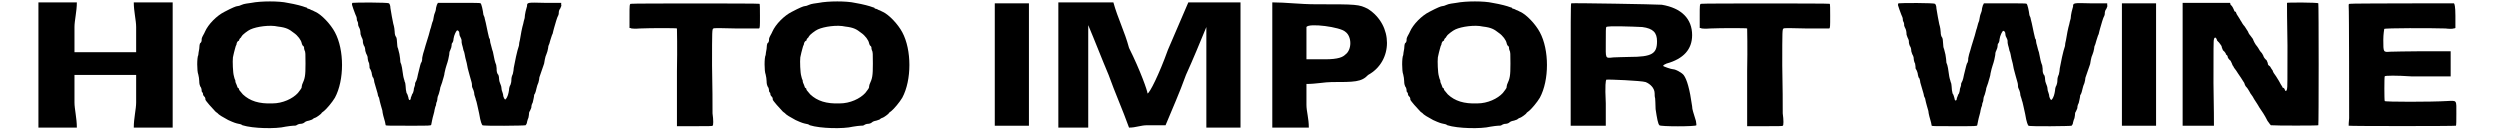 <?xml version='1.0' encoding='utf-8'?>
<svg xmlns="http://www.w3.org/2000/svg" xmlns:xlink="http://www.w3.org/1999/xlink" width="510px" height="27px" viewBox="0 0 5108 279" version="1.1">
<defs>
<path id="gl1792" d="M 0 134 C 0 177 0 220 0 264 C 14 264 28 264 43 264 C 52 264 67 264 81 264 C 81 244 76 225 76 211 C 76 192 76 172 76 153 C 96 153 120 153 144 153 C 163 153 187 153 206 153 C 206 172 206 192 206 211 C 206 225 201 244 201 264 C 216 264 230 264 240 264 C 254 264 268 264 283 264 C 283 220 283 177 283 134 C 283 86 283 43 283 0 C 268 0 254 0 240 0 C 230 0 216 0 201 0 C 201 19 206 38 206 52 C 206 72 206 86 206 105 C 187 105 163 105 144 105 C 120 105 96 105 76 105 C 76 86 76 72 76 52 C 76 38 81 19 81 0 C 67 0 52 0 43 0 C 28 0 14 0 0 0 C 0 43 0 86 0 134 z" fill="black"/><!-- width=288 height=268 -->
<path id="gl1793" d="M 118 6 C 111 7 102 8 98 10 C 94 12 90 13 88 13 C 86 13 78 16 61 25 C 45 33 27 51 20 67 C 19 70 15 76 14 79 C 13 81 13 84 13 86 C 13 87 12 90 10 91 C 9 92 8 98 8 103 C 7 108 6 114 6 116 C 3 121 3 150 6 157 C 7 160 8 168 8 171 C 8 176 9 180 10 182 C 12 184 13 188 13 190 C 13 193 14 195 15 195 C 15 195 16 196 16 199 C 16 201 19 204 20 205 C 21 207 21 208 21 210 C 21 212 36 229 42 235 C 44 237 46 238 46 238 C 49 242 58 247 69 253 C 82 259 86 260 91 261 C 92 261 97 262 99 264 C 121 271 170 272 190 267 C 196 266 204 265 206 265 C 208 265 212 265 213 264 C 216 262 219 261 222 261 C 224 261 228 260 230 258 C 232 256 236 255 236 255 C 237 255 241 254 246 252 C 249 249 253 248 253 248 C 254 248 266 240 266 238 C 266 238 268 236 271 234 C 277 229 288 216 294 206 C 314 169 314 105 294 68 C 285 51 266 31 253 25 C 252 25 248 22 244 21 C 241 19 237 18 236 18 C 236 16 234 16 231 15 C 226 13 212 9 194 6 C 177 2 138 2 118 6 M 174 56 C 192 58 198 62 207 69 C 216 75 223 85 224 91 C 224 92 225 94 226 96 C 228 97 229 99 229 100 C 229 102 229 104 230 106 C 232 109 232 114 232 134 C 232 160 231 165 225 178 C 224 181 224 183 224 184 C 224 186 219 192 216 196 C 205 208 184 218 162 218 C 134 219 115 213 100 199 C 97 195 92 190 92 189 C 92 187 91 186 91 186 C 90 186 88 184 88 182 C 87 180 86 176 85 175 C 84 172 84 170 84 169 C 82 166 82 163 81 160 C 79 154 78 129 79 121 C 82 106 85 98 85 97 C 86 96 87 93 87 91 C 88 88 90 86 91 86 C 91 86 92 86 92 85 C 92 84 93 81 96 79 C 97 78 97 76 98 76 C 98 74 111 64 116 62 C 129 56 157 52 174 56 z" fill="black"/><!-- width=322 height=279 -->
<path id="gl1794" d="M 4 2 C 3 3 3 3 3 6 C 4 9 7 19 10 26 C 12 30 13 33 13 34 C 13 36 13 39 15 42 C 16 44 16 48 16 49 C 16 50 18 54 19 56 C 20 58 21 63 21 68 C 22 72 24 76 25 78 C 26 80 26 82 26 85 C 26 86 27 90 28 92 C 30 94 31 99 31 103 C 32 106 33 110 34 111 C 34 111 36 115 36 117 C 36 120 37 126 39 129 C 40 133 40 138 40 139 C 40 140 42 142 43 145 C 44 147 45 151 45 153 C 46 156 46 159 48 160 C 49 163 50 166 50 169 C 51 172 55 186 57 193 C 57 195 58 199 60 202 C 62 213 66 225 67 229 C 67 231 68 236 69 240 C 72 250 74 258 74 260 C 75 261 82 261 122 261 C 168 261 169 261 170 259 C 171 255 172 247 175 237 C 176 234 177 229 177 228 C 178 225 178 222 180 218 C 180 216 181 211 182 210 C 183 207 183 205 183 204 C 183 202 184 198 186 194 C 187 190 189 184 189 181 C 190 177 193 171 194 166 C 195 162 198 154 198 150 C 201 135 204 130 206 121 C 207 117 208 112 208 111 C 208 110 208 105 210 102 C 212 98 213 94 213 92 C 213 91 213 88 214 87 C 216 85 217 81 217 78 C 218 70 223 60 225 60 C 226 60 228 61 229 64 C 229 67 230 72 231 73 C 232 75 234 79 234 81 C 234 84 234 87 235 90 C 236 92 237 98 238 102 C 240 105 241 114 242 118 C 244 124 246 134 247 140 C 250 152 252 158 255 169 C 256 172 256 177 256 178 C 256 180 258 183 259 186 C 260 188 261 193 261 196 C 262 200 264 204 264 206 C 266 210 268 223 271 235 C 274 254 277 259 278 260 C 280 262 368 261 369 260 C 370 259 372 256 372 253 C 373 249 374 246 375 244 C 375 242 376 240 376 238 C 376 236 376 232 378 230 C 380 226 381 223 381 223 C 381 222 381 217 384 212 C 385 207 387 200 387 196 C 390 192 391 186 392 182 C 393 178 394 174 396 170 C 397 166 398 162 398 159 C 399 156 403 145 408 130 C 409 124 410 118 411 115 C 412 112 414 108 415 104 C 416 99 417 96 417 93 C 418 91 420 86 421 81 C 423 76 424 70 426 67 C 427 63 428 58 429 55 C 432 45 435 33 438 28 C 439 26 439 22 439 21 C 439 20 440 16 442 14 C 444 10 445 7 444 6 C 444 4 444 3 444 2 C 432 2 421 2 409 2 C 372 1 372 1 372 9 C 372 10 370 15 369 20 C 368 24 367 31 367 34 C 366 38 364 44 364 46 C 362 52 358 72 357 80 C 356 84 355 88 355 92 C 351 103 346 128 344 139 C 344 142 343 148 342 152 C 340 156 339 160 339 164 C 339 169 338 172 337 175 C 336 176 334 181 334 186 C 333 193 331 201 327 205 C 326 207 324 205 322 199 C 322 196 321 193 320 190 C 319 188 318 184 318 181 C 318 178 316 174 315 171 C 314 169 313 165 313 162 C 313 158 312 153 310 152 C 309 150 308 147 308 145 C 308 142 308 138 307 133 C 304 126 303 120 300 105 C 298 100 297 94 296 91 C 295 88 294 84 294 82 C 294 81 294 78 292 76 C 291 73 288 58 285 44 C 284 40 283 36 283 36 C 283 34 282 31 280 27 C 279 18 276 4 274 3 C 274 2 260 2 229 2 C 214 2 200 2 184 2 C 184 3 183 4 182 6 C 182 7 180 12 180 14 C 180 18 178 22 177 25 C 176 27 175 34 174 39 C 171 45 170 54 168 58 C 166 66 165 70 158 92 C 157 97 154 105 153 109 C 152 114 151 117 151 118 C 151 121 151 123 150 126 C 147 130 147 134 142 153 C 141 158 140 163 139 165 C 138 168 136 170 136 172 C 136 174 136 176 135 178 C 134 180 133 184 133 187 C 132 189 132 193 130 194 C 130 195 128 199 127 202 C 127 205 126 207 124 207 C 124 207 122 205 122 202 C 121 199 120 194 118 192 C 117 188 116 182 116 177 C 116 174 115 169 114 168 C 114 166 112 162 111 156 C 109 142 108 133 105 127 C 105 123 104 116 103 110 C 102 105 100 99 100 98 C 99 97 98 91 98 86 C 98 81 97 75 96 74 C 94 72 93 67 93 63 C 93 60 92 52 90 46 C 88 37 86 25 84 13 C 84 7 82 4 81 3 C 79 1 10 1 4 2 z" fill="black"/><!-- width=456 height=270 -->
<path id="gl1795" d="M 6 3 C 3 3 3 7 3 28 C 3 37 3 45 3 54 C 4 54 6 54 7 55 C 8 55 15 56 25 55 C 49 54 102 54 103 55 C 103 55 104 96 103 145 C 103 194 103 240 103 248 C 103 252 103 256 103 261 C 115 261 128 261 140 261 C 168 261 178 261 178 260 C 180 260 180 248 178 234 C 178 219 178 174 177 133 C 177 58 177 56 180 55 C 181 54 194 54 228 55 C 256 55 274 55 276 55 C 278 54 278 51 278 28 C 278 15 278 3 277 3 C 276 2 8 2 6 3 z" fill="black"/><!-- width=289 height=270 -->
<path id="gl1793" d="M 118 6 C 111 7 102 8 98 10 C 94 12 90 13 88 13 C 86 13 78 16 61 25 C 45 33 27 51 20 67 C 19 70 15 76 14 79 C 13 81 13 84 13 86 C 13 87 12 90 10 91 C 9 92 8 98 8 103 C 7 108 6 114 6 116 C 3 121 3 150 6 157 C 7 160 8 168 8 171 C 8 176 9 180 10 182 C 12 184 13 188 13 190 C 13 193 14 195 15 195 C 15 195 16 196 16 199 C 16 201 19 204 20 205 C 21 207 21 208 21 210 C 21 212 36 229 42 235 C 44 237 46 238 46 238 C 49 242 58 247 69 253 C 82 259 86 260 91 261 C 92 261 97 262 99 264 C 121 271 170 272 190 267 C 196 266 204 265 206 265 C 208 265 212 265 213 264 C 216 262 219 261 222 261 C 224 261 228 260 230 258 C 232 256 236 255 236 255 C 237 255 241 254 246 252 C 249 249 253 248 253 248 C 254 248 266 240 266 238 C 266 238 268 236 271 234 C 277 229 288 216 294 206 C 314 169 314 105 294 68 C 285 51 266 31 253 25 C 252 25 248 22 244 21 C 241 19 237 18 236 18 C 236 16 234 16 231 15 C 226 13 212 9 194 6 C 177 2 138 2 118 6 M 174 56 C 192 58 198 62 207 69 C 216 75 223 85 224 91 C 224 92 225 94 226 96 C 228 97 229 99 229 100 C 229 102 229 104 230 106 C 232 109 232 114 232 134 C 232 160 231 165 225 178 C 224 181 224 183 224 184 C 224 186 219 192 216 196 C 205 208 184 218 162 218 C 134 219 115 213 100 199 C 97 195 92 190 92 189 C 92 187 91 186 91 186 C 90 186 88 184 88 182 C 87 180 86 176 85 175 C 84 172 84 170 84 169 C 82 166 82 163 81 160 C 79 154 78 129 79 121 C 82 106 85 98 85 97 C 86 96 87 93 87 91 C 88 88 90 86 91 86 C 91 86 92 86 92 85 C 92 84 93 81 96 79 C 97 78 97 76 98 76 C 98 74 111 64 116 62 C 129 56 157 52 174 56 z" fill="black"/><!-- width=322 height=279 -->
<path id="gl1796" d="M 4 2 C 4 4 4 61 4 132 C 4 175 4 218 4 260 C 15 260 28 260 39 260 C 52 260 64 260 76 260 C 76 216 76 173 76 131 C 76 88 76 45 76 2 C 64 2 52 2 39 2 C 21 2 4 2 4 2 z" fill="black"/><!-- width=88 height=269 -->
<path id="gl1801" d="M 4 134 C 4 177 4 220 4 264 C 14 264 24 264 33 264 C 43 264 52 264 67 264 C 67 225 67 192 67 153 C 67 120 67 81 67 48 C 81 81 96 120 110 153 C 124 192 139 225 153 264 C 168 264 177 259 192 259 C 206 259 220 259 230 259 C 244 225 259 192 273 153 C 288 120 302 86 316 52 C 316 86 316 120 316 153 C 316 192 316 225 316 264 C 331 264 340 264 355 264 C 364 264 379 264 388 264 C 388 220 388 177 388 134 C 388 86 388 43 388 0 C 374 0 355 0 336 0 C 316 0 297 0 278 0 C 264 33 249 67 235 100 C 216 153 196 192 192 192 C 192 187 177 144 153 96 C 144 62 129 33 120 0 C 100 0 81 0 62 0 C 43 0 24 0 4 0 C 4 43 4 86 4 134 z" fill="black"/><!-- width=398 height=268 -->
<path id="gl1802" d="M 4 129 C 4 172 4 216 4 264 C 14 264 28 264 43 264 C 52 264 67 264 81 264 C 81 244 76 230 76 216 C 76 201 76 187 76 172 C 96 172 115 168 129 168 C 177 168 192 168 206 153 C 259 124 259 48 206 14 C 187 4 182 4 96 4 C 62 4 33 0 4 0 C 4 43 4 86 4 129 M 158 62 C 172 72 172 100 158 110 C 153 115 144 120 115 120 C 100 120 91 120 76 120 C 76 110 76 100 76 86 C 76 72 76 57 76 52 C 81 43 148 52 158 62 z" fill="black"/><!-- width=259 height=268 -->
<path id="gl1793" d="M 118 6 C 111 7 102 8 98 10 C 94 12 90 13 88 13 C 86 13 78 16 61 25 C 45 33 27 51 20 67 C 19 70 15 76 14 79 C 13 81 13 84 13 86 C 13 87 12 90 10 91 C 9 92 8 98 8 103 C 7 108 6 114 6 116 C 3 121 3 150 6 157 C 7 160 8 168 8 171 C 8 176 9 180 10 182 C 12 184 13 188 13 190 C 13 193 14 195 15 195 C 15 195 16 196 16 199 C 16 201 19 204 20 205 C 21 207 21 208 21 210 C 21 212 36 229 42 235 C 44 237 46 238 46 238 C 49 242 58 247 69 253 C 82 259 86 260 91 261 C 92 261 97 262 99 264 C 121 271 170 272 190 267 C 196 266 204 265 206 265 C 208 265 212 265 213 264 C 216 262 219 261 222 261 C 224 261 228 260 230 258 C 232 256 236 255 236 255 C 237 255 241 254 246 252 C 249 249 253 248 253 248 C 254 248 266 240 266 238 C 266 238 268 236 271 234 C 277 229 288 216 294 206 C 314 169 314 105 294 68 C 285 51 266 31 253 25 C 252 25 248 22 244 21 C 241 19 237 18 236 18 C 236 16 234 16 231 15 C 226 13 212 9 194 6 C 177 2 138 2 118 6 M 174 56 C 192 58 198 62 207 69 C 216 75 223 85 224 91 C 224 92 225 94 226 96 C 228 97 229 99 229 100 C 229 102 229 104 230 106 C 232 109 232 114 232 134 C 232 160 231 165 225 178 C 224 181 224 183 224 184 C 224 186 219 192 216 196 C 205 208 184 218 162 218 C 134 219 115 213 100 199 C 97 195 92 190 92 189 C 92 187 91 186 91 186 C 90 186 88 184 88 182 C 87 180 86 176 85 175 C 84 172 84 170 84 169 C 82 166 82 163 81 160 C 79 154 78 129 79 121 C 82 106 85 98 85 97 C 86 96 87 93 87 91 C 88 88 90 86 91 86 C 91 86 92 86 92 85 C 92 84 93 81 96 79 C 97 78 97 76 98 76 C 98 74 111 64 116 62 C 129 56 157 52 174 56 z" fill="black"/><!-- width=322 height=279 -->
<path id="gl1803" d="M 5 2 C 4 4 4 61 4 132 C 4 175 4 218 4 260 C 5 260 7 260 8 260 C 11 260 27 260 45 260 C 57 260 67 260 78 260 C 78 245 78 229 78 213 C 76 173 78 165 79 163 C 82 162 153 165 162 168 C 172 172 181 181 181 192 C 181 195 181 199 182 202 C 182 203 183 215 183 225 C 186 245 188 256 191 259 C 192 262 268 262 269 259 C 269 259 269 255 268 250 C 263 233 260 226 260 219 C 255 183 249 162 242 153 C 238 148 225 141 220 141 C 216 141 199 135 199 134 C 199 132 202 131 206 129 C 242 119 260 99 260 69 C 260 35 238 12 196 5 C 183 4 8 1 5 2 M 155 52 C 178 55 186 64 186 82 C 186 108 176 115 128 115 C 115 115 99 116 94 116 C 76 118 78 119 78 84 C 78 61 78 54 79 52 C 81 49 134 51 155 52 z" fill="black"/><!-- width=279 height=269 -->
<path id="gl1795" d="M 6 3 C 3 3 3 7 3 28 C 3 37 3 45 3 54 C 4 54 6 54 7 55 C 8 55 15 56 25 55 C 49 54 102 54 103 55 C 103 55 104 96 103 145 C 103 194 103 240 103 248 C 103 252 103 256 103 261 C 115 261 128 261 140 261 C 168 261 178 261 178 260 C 180 260 180 248 178 234 C 178 219 178 174 177 133 C 177 58 177 56 180 55 C 181 54 194 54 228 55 C 256 55 274 55 276 55 C 278 54 278 51 278 28 C 278 15 278 3 277 3 C 276 2 8 2 6 3 z" fill="black"/><!-- width=289 height=270 -->
<path id="gl1794" d="M 4 2 C 3 3 3 3 3 6 C 4 9 7 19 10 26 C 12 30 13 33 13 34 C 13 36 13 39 15 42 C 16 44 16 48 16 49 C 16 50 18 54 19 56 C 20 58 21 63 21 68 C 22 72 24 76 25 78 C 26 80 26 82 26 85 C 26 86 27 90 28 92 C 30 94 31 99 31 103 C 32 106 33 110 34 111 C 34 111 36 115 36 117 C 36 120 37 126 39 129 C 40 133 40 138 40 139 C 40 140 42 142 43 145 C 44 147 45 151 45 153 C 46 156 46 159 48 160 C 49 163 50 166 50 169 C 51 172 55 186 57 193 C 57 195 58 199 60 202 C 62 213 66 225 67 229 C 67 231 68 236 69 240 C 72 250 74 258 74 260 C 75 261 82 261 122 261 C 168 261 169 261 170 259 C 171 255 172 247 175 237 C 176 234 177 229 177 228 C 178 225 178 222 180 218 C 180 216 181 211 182 210 C 183 207 183 205 183 204 C 183 202 184 198 186 194 C 187 190 189 184 189 181 C 190 177 193 171 194 166 C 195 162 198 154 198 150 C 201 135 204 130 206 121 C 207 117 208 112 208 111 C 208 110 208 105 210 102 C 212 98 213 94 213 92 C 213 91 213 88 214 87 C 216 85 217 81 217 78 C 218 70 223 60 225 60 C 226 60 228 61 229 64 C 229 67 230 72 231 73 C 232 75 234 79 234 81 C 234 84 234 87 235 90 C 236 92 237 98 238 102 C 240 105 241 114 242 118 C 244 124 246 134 247 140 C 250 152 252 158 255 169 C 256 172 256 177 256 178 C 256 180 258 183 259 186 C 260 188 261 193 261 196 C 262 200 264 204 264 206 C 266 210 268 223 271 235 C 274 254 277 259 278 260 C 280 262 368 261 369 260 C 370 259 372 256 372 253 C 373 249 374 246 375 244 C 375 242 376 240 376 238 C 376 236 376 232 378 230 C 380 226 381 223 381 223 C 381 222 381 217 384 212 C 385 207 387 200 387 196 C 390 192 391 186 392 182 C 393 178 394 174 396 170 C 397 166 398 162 398 159 C 399 156 403 145 408 130 C 409 124 410 118 411 115 C 412 112 414 108 415 104 C 416 99 417 96 417 93 C 418 91 420 86 421 81 C 423 76 424 70 426 67 C 427 63 428 58 429 55 C 432 45 435 33 438 28 C 439 26 439 22 439 21 C 439 20 440 16 442 14 C 444 10 445 7 444 6 C 444 4 444 3 444 2 C 432 2 421 2 409 2 C 372 1 372 1 372 9 C 372 10 370 15 369 20 C 368 24 367 31 367 34 C 366 38 364 44 364 46 C 362 52 358 72 357 80 C 356 84 355 88 355 92 C 351 103 346 128 344 139 C 344 142 343 148 342 152 C 340 156 339 160 339 164 C 339 169 338 172 337 175 C 336 176 334 181 334 186 C 333 193 331 201 327 205 C 326 207 324 205 322 199 C 322 196 321 193 320 190 C 319 188 318 184 318 181 C 318 178 316 174 315 171 C 314 169 313 165 313 162 C 313 158 312 153 310 152 C 309 150 308 147 308 145 C 308 142 308 138 307 133 C 304 126 303 120 300 105 C 298 100 297 94 296 91 C 295 88 294 84 294 82 C 294 81 294 78 292 76 C 291 73 288 58 285 44 C 284 40 283 36 283 36 C 283 34 282 31 280 27 C 279 18 276 4 274 3 C 274 2 260 2 229 2 C 214 2 200 2 184 2 C 184 3 183 4 182 6 C 182 7 180 12 180 14 C 180 18 178 22 177 25 C 176 27 175 34 174 39 C 171 45 170 54 168 58 C 166 66 165 70 158 92 C 157 97 154 105 153 109 C 152 114 151 117 151 118 C 151 121 151 123 150 126 C 147 130 147 134 142 153 C 141 158 140 163 139 165 C 138 168 136 170 136 172 C 136 174 136 176 135 178 C 134 180 133 184 133 187 C 132 189 132 193 130 194 C 130 195 128 199 127 202 C 127 205 126 207 124 207 C 124 207 122 205 122 202 C 121 199 120 194 118 192 C 117 188 116 182 116 177 C 116 174 115 169 114 168 C 114 166 112 162 111 156 C 109 142 108 133 105 127 C 105 123 104 116 103 110 C 102 105 100 99 100 98 C 99 97 98 91 98 86 C 98 81 97 75 96 74 C 94 72 93 67 93 63 C 93 60 92 52 90 46 C 88 37 86 25 84 13 C 84 7 82 4 81 3 C 79 1 10 1 4 2 z" fill="black"/><!-- width=456 height=270 -->
<path id="gl1796" d="M 4 2 C 4 4 4 61 4 132 C 4 175 4 218 4 260 C 15 260 28 260 39 260 C 52 260 64 260 76 260 C 76 216 76 173 76 131 C 76 88 76 45 76 2 C 64 2 52 2 39 2 C 21 2 4 2 4 2 z" fill="black"/><!-- width=88 height=269 -->
<path id="gl1806" d="M 3 2 C 3 2 3 61 3 132 C 3 175 3 218 3 261 C 14 261 25 261 36 261 C 54 261 68 261 69 261 C 69 260 69 220 68 171 C 68 100 68 81 69 79 C 70 74 73 74 75 79 C 75 81 76 82 78 84 C 79 84 85 93 85 93 C 85 94 86 98 88 102 C 92 105 94 109 94 109 C 94 110 94 111 96 112 C 98 114 98 115 98 116 C 98 117 100 121 104 124 C 106 128 108 132 108 133 C 108 133 109 135 110 136 C 111 139 114 142 116 145 C 117 147 122 154 126 160 C 129 165 133 171 133 171 C 133 171 134 175 136 178 C 140 182 142 186 142 186 C 142 186 144 189 146 193 C 148 196 152 201 152 202 C 154 206 160 214 165 223 C 171 232 175 237 182 251 C 186 257 189 260 189 260 C 198 261 289 261 289 260 C 290 259 290 4 289 3 C 288 1 224 1 223 2 C 223 3 223 43 224 92 C 224 163 224 182 223 184 C 222 189 219 189 218 184 C 217 182 216 181 214 181 C 214 180 212 177 210 174 C 208 170 204 163 200 157 C 196 152 193 147 193 145 C 189 140 188 136 186 135 C 184 134 183 132 183 132 C 183 130 182 127 180 123 C 176 120 174 116 174 116 C 174 115 172 111 170 108 C 166 104 164 100 164 100 C 164 100 162 96 157 90 C 153 84 151 78 151 78 C 151 78 148 74 145 70 C 142 67 141 63 141 63 C 141 63 138 58 134 52 C 130 48 127 42 127 42 C 126 40 124 38 124 37 C 122 34 120 31 117 26 C 116 24 115 21 115 21 C 114 21 112 20 112 19 C 110 14 108 9 104 6 C 104 4 103 3 103 2 C 86 2 69 2 54 2 C 26 2 3 2 3 2 z" fill="black"/><!-- width=297 height=269 -->
<path id="gl1807" d="M 6 3 C 3 3 3 4 3 7 C 4 16 4 231 4 244 C 3 252 3 259 3 260 C 4 261 228 261 229 260 C 230 260 230 248 230 235 C 230 205 232 207 210 208 C 177 210 79 210 79 208 C 78 206 78 157 79 156 C 79 154 105 154 135 156 C 166 156 198 156 205 156 C 210 156 213 156 218 156 C 218 147 218 138 218 129 C 218 121 218 111 218 103 C 199 103 178 103 159 103 C 127 103 96 104 91 104 C 76 105 76 106 76 79 C 76 67 78 56 78 56 C 79 54 176 54 207 55 C 214 56 223 56 224 55 C 225 55 226 55 228 54 C 228 45 228 37 228 28 C 228 8 226 3 225 2 C 218 2 8 2 6 3 z" fill="black"/><!-- width=241 height=270 -->
</defs>
<use xlink:href="#gl1792" x="0" y="5"/>
<use xlink:href="#gl1793" x="331" y="0"/>
<use xlink:href="#gl1794" x="658" y="4"/>
<use xlink:href="#gl1795" x="1243" y="5"/>
<use xlink:href="#gl1793" x="1527" y="0"/>
<use xlink:href="#gl1796" x="2012" y="5"/>
<use xlink:href="#gl1801" x="2146" y="5"/>
<use xlink:href="#gl1802" x="2597" y="5"/>
<use xlink:href="#gl1793" x="2871" y="0"/>
<use xlink:href="#gl1803" x="3226" y="5"/>
<use xlink:href="#gl1795" x="3499" y="5"/>
<use xlink:href="#gl1794" x="3917" y="5"/>
<use xlink:href="#gl1796" x="4388" y="5"/>
<use xlink:href="#gl1806" x="4517" y="4"/>
<use xlink:href="#gl1807" x="4867" y="5"/>
</svg>
